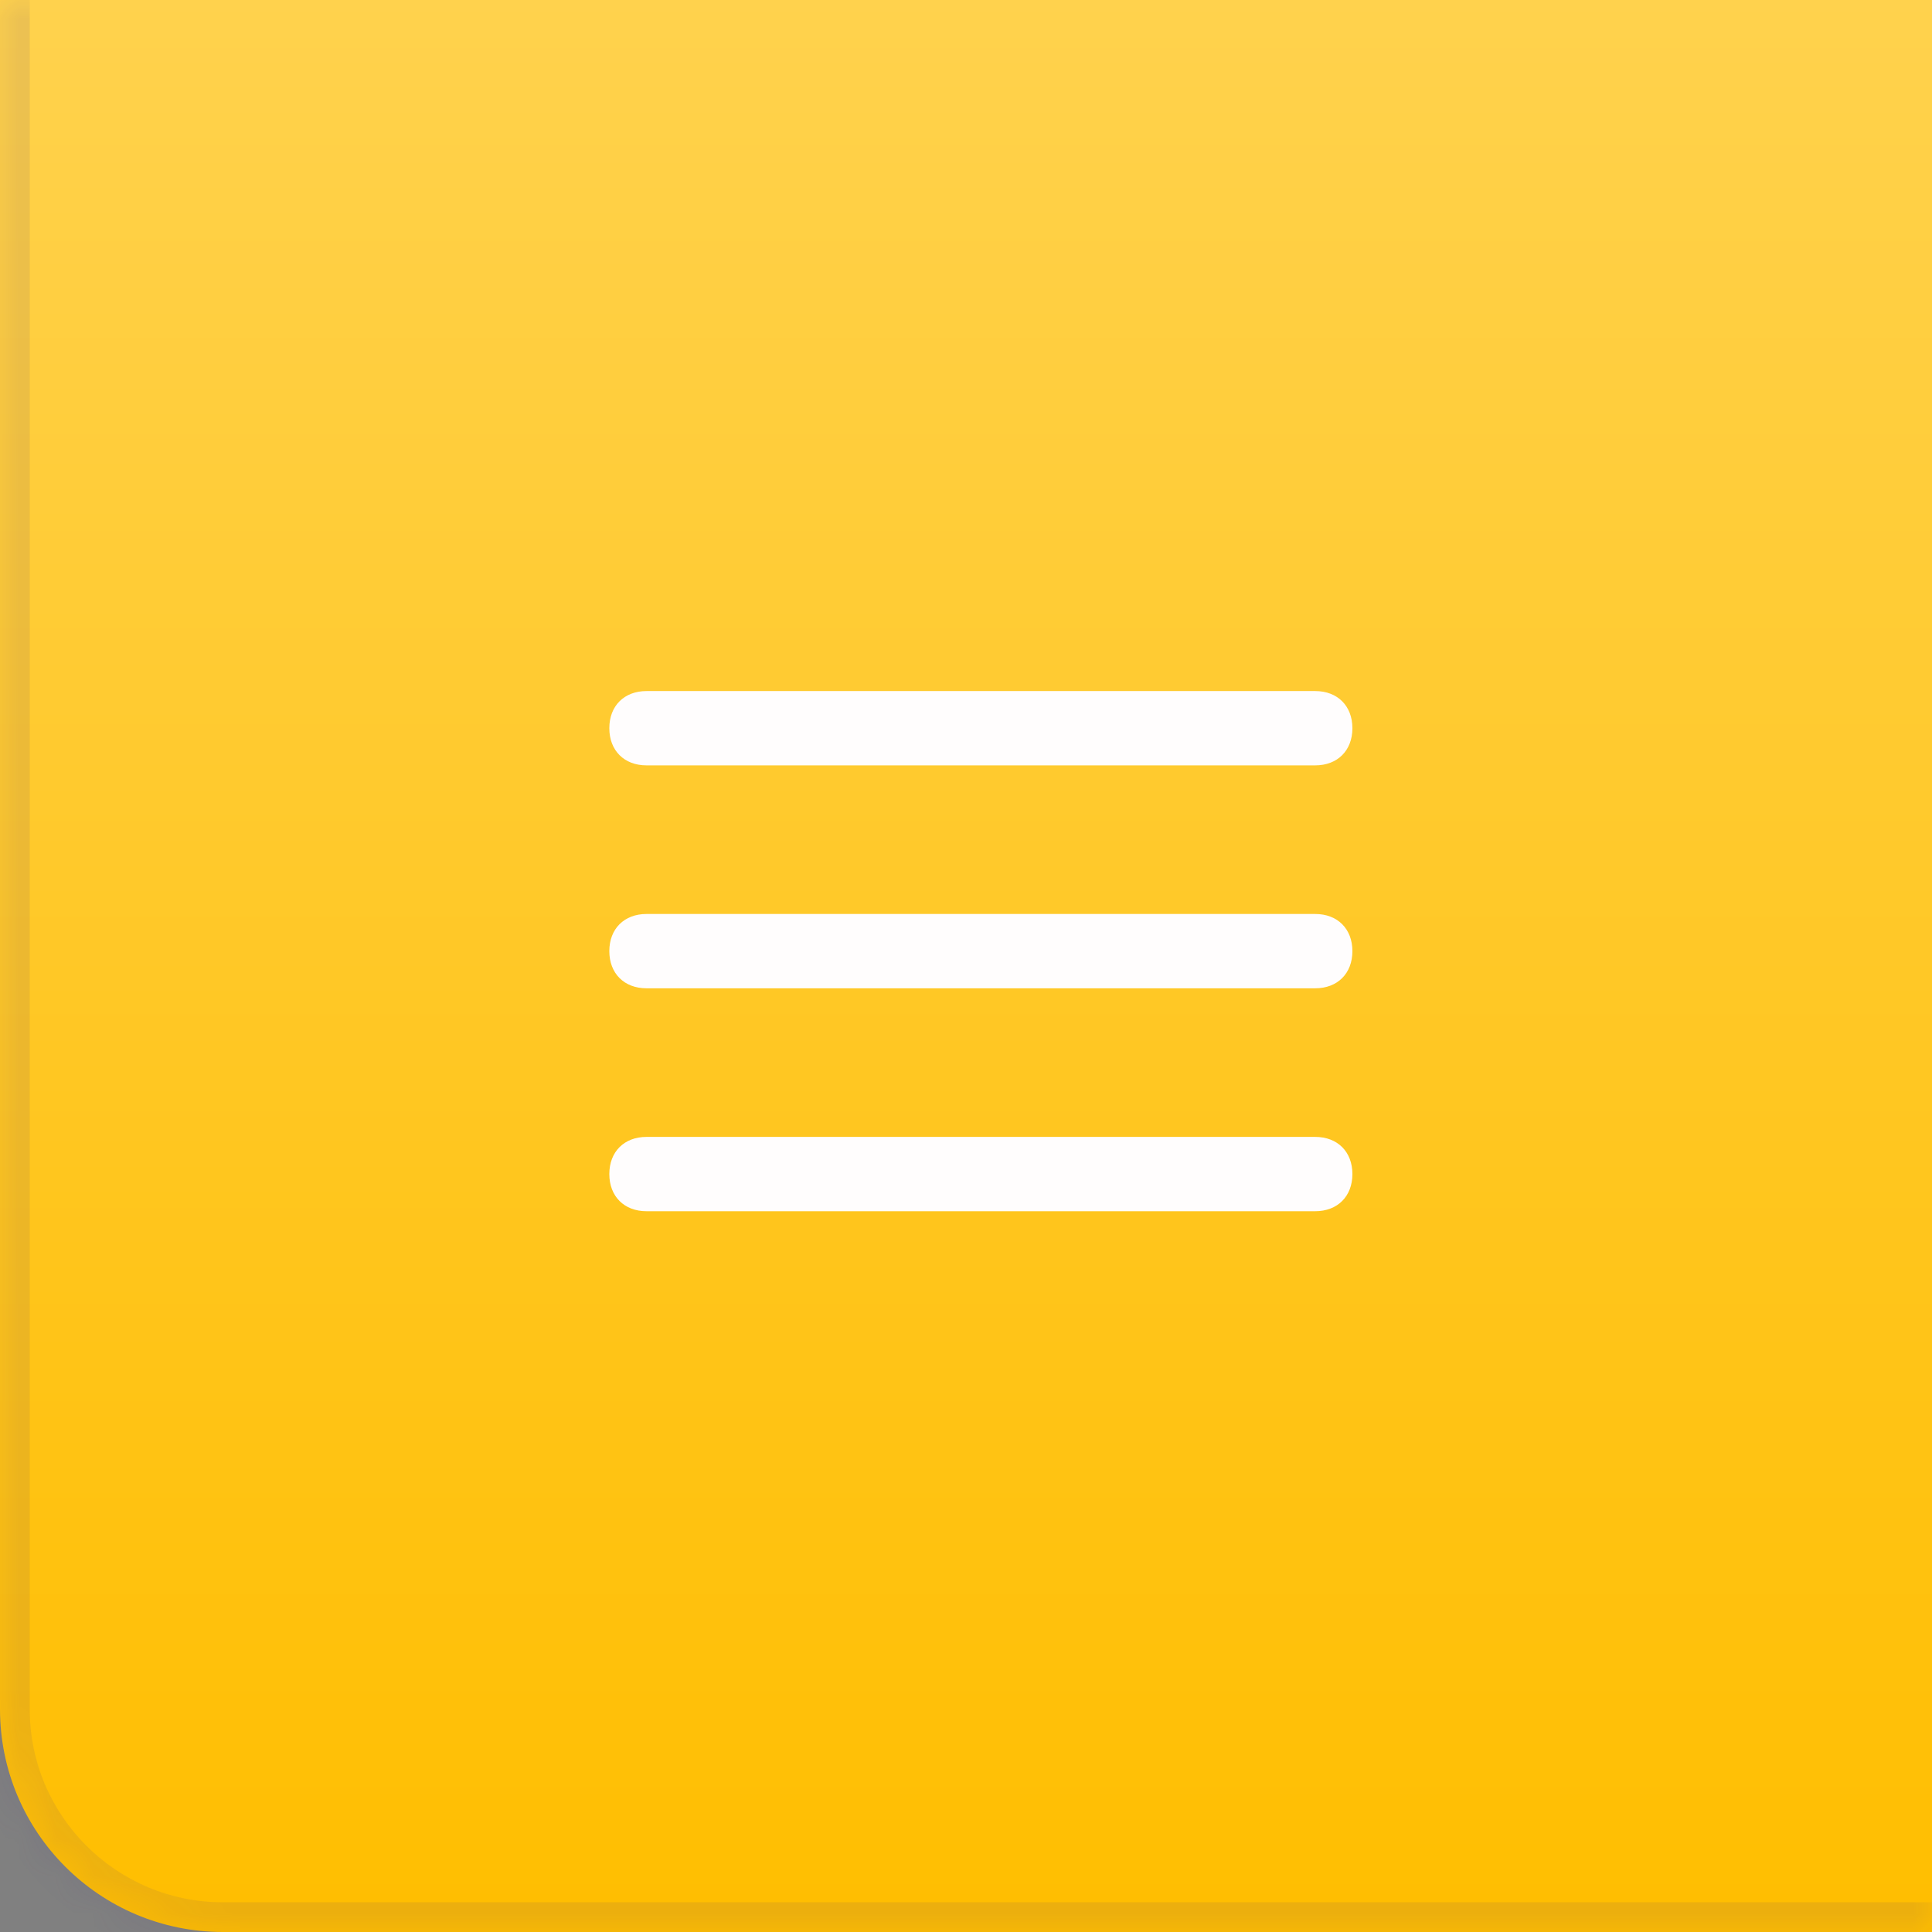 <svg width="52" height="52" viewBox="0 0 52 52" fill="none" xmlns="http://www.w3.org/2000/svg">
<rect x="0" y="0" width="52" height="52" fill="#808080" stroke="none"/>
<mask id="path-1-inside-1_60_5231" fill="white">
<path d="M0 0H52V52H6C2.686 52 0 49.314 0 46V0Z"/>
</mask>
<path d="M0 0H52V52H6C2.686 52 0 49.314 0 46V0Z" fill="url(#paint0_linear_60_5231)"/>
<g clip-path="url(#clip0_60_5231)">
<g clip-path="url(#clip1_60_5231)">
<path fill-rule="evenodd" clip-rule="evenodd" d="M17.4 18.6H35.4C36 18.6 36.4 19 36.4 19.6C36.4 20.2 36 20.6 35.4 20.6H17.4C16.8 20.6 16.4 20.2 16.4 19.6C16.4 19 16.8 18.6 17.4 18.6ZM17.4 24.6H35.4C36 24.6 36.4 25 36.4 25.6C36.4 26.2 36 26.6 35.4 26.6H17.4C16.8 26.6 16.4 26.2 16.4 25.6C16.4 25 16.8 24.6 17.4 24.6ZM17.4 30.6H35.4C36 30.6 36.4 31 36.4 31.6C36.4 32.2 36 32.6 35.4 32.6H17.4C16.8 32.6 16.4 32.2 16.4 31.6C16.4 31 16.8 30.6 17.4 30.6Z" fill="#FFFDFD"/>
</g>
</g>
<path d="M0 0H52H0ZM52 52.8H6C2.244 52.8 -0.8 49.755 -0.8 46H0.8C0.8 48.872 3.128 51.2 6 51.2H52V52.8ZM6 52.8C2.244 52.8 -0.8 49.755 -0.8 46V0H0.8V46C0.8 48.872 3.128 51.2 6 51.2V52.8ZM52 0V52V0Z" fill="#412F87" fill-opacity="0.1" mask="url(#path-1-inside-1_60_5231)"/>
<defs>
<linearGradient id="paint0_linear_60_5231" x1="26" y1="52" x2="26" y2="0" gradientUnits="userSpaceOnUse">
<stop stop-color="#FFBE00"/>
<stop offset="1" stop-color="#FFD24D"/>
</linearGradient>
<clipPath id="clip0_60_5231">
<rect width="20" height="20" fill="white" transform="translate(16.4 15.6)"/>
</clipPath>
<clipPath id="clip1_60_5231">
<rect width="20" height="20" fill="white" transform="translate(16.4 15.6)"/>
</clipPath>
</defs>
</svg>
